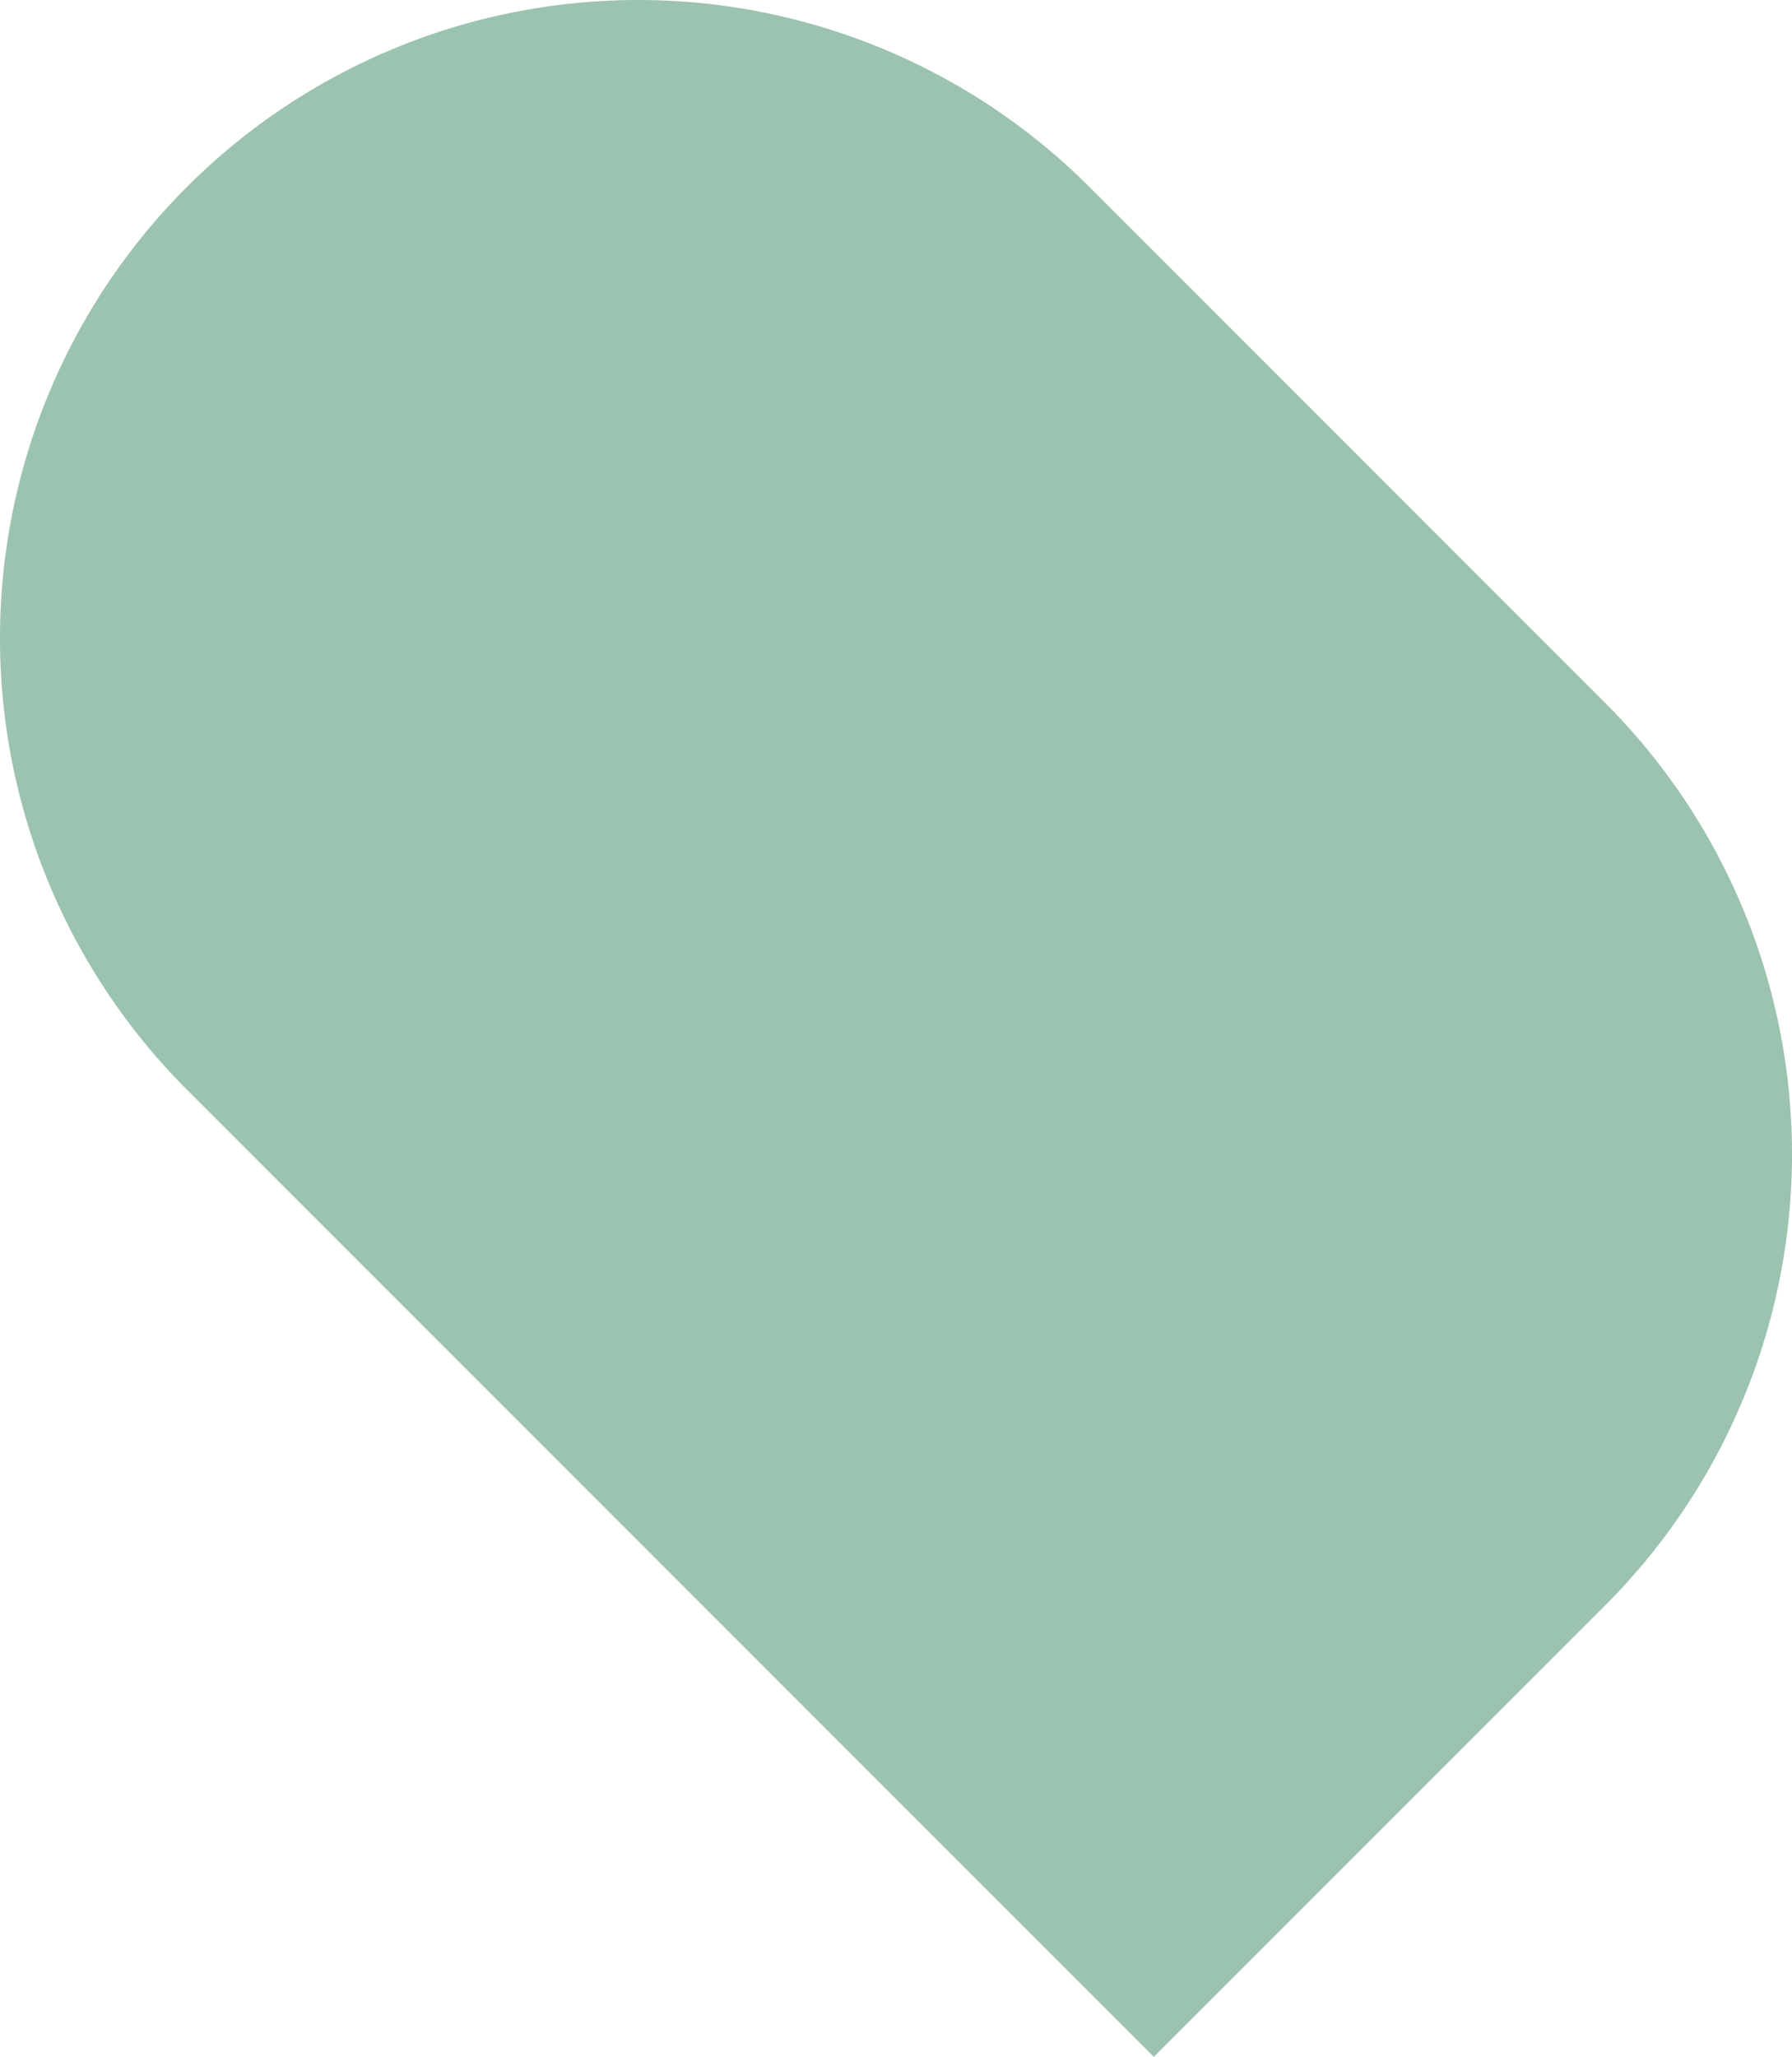 <svg xmlns="http://www.w3.org/2000/svg" width="371.186" height="425.939" viewBox="0 0 371.186 425.939">
  <path id="Path_450" data-name="Path 450" d="M239,425.938,38.716,225.652A132.184,132.184,0,1,1,225.653,38.715L332.471,145.54a132.178,132.178,0,0,1,0,186.93Z" transform="translate(0 0.001)" fill="#9bc3af"/>
</svg>
